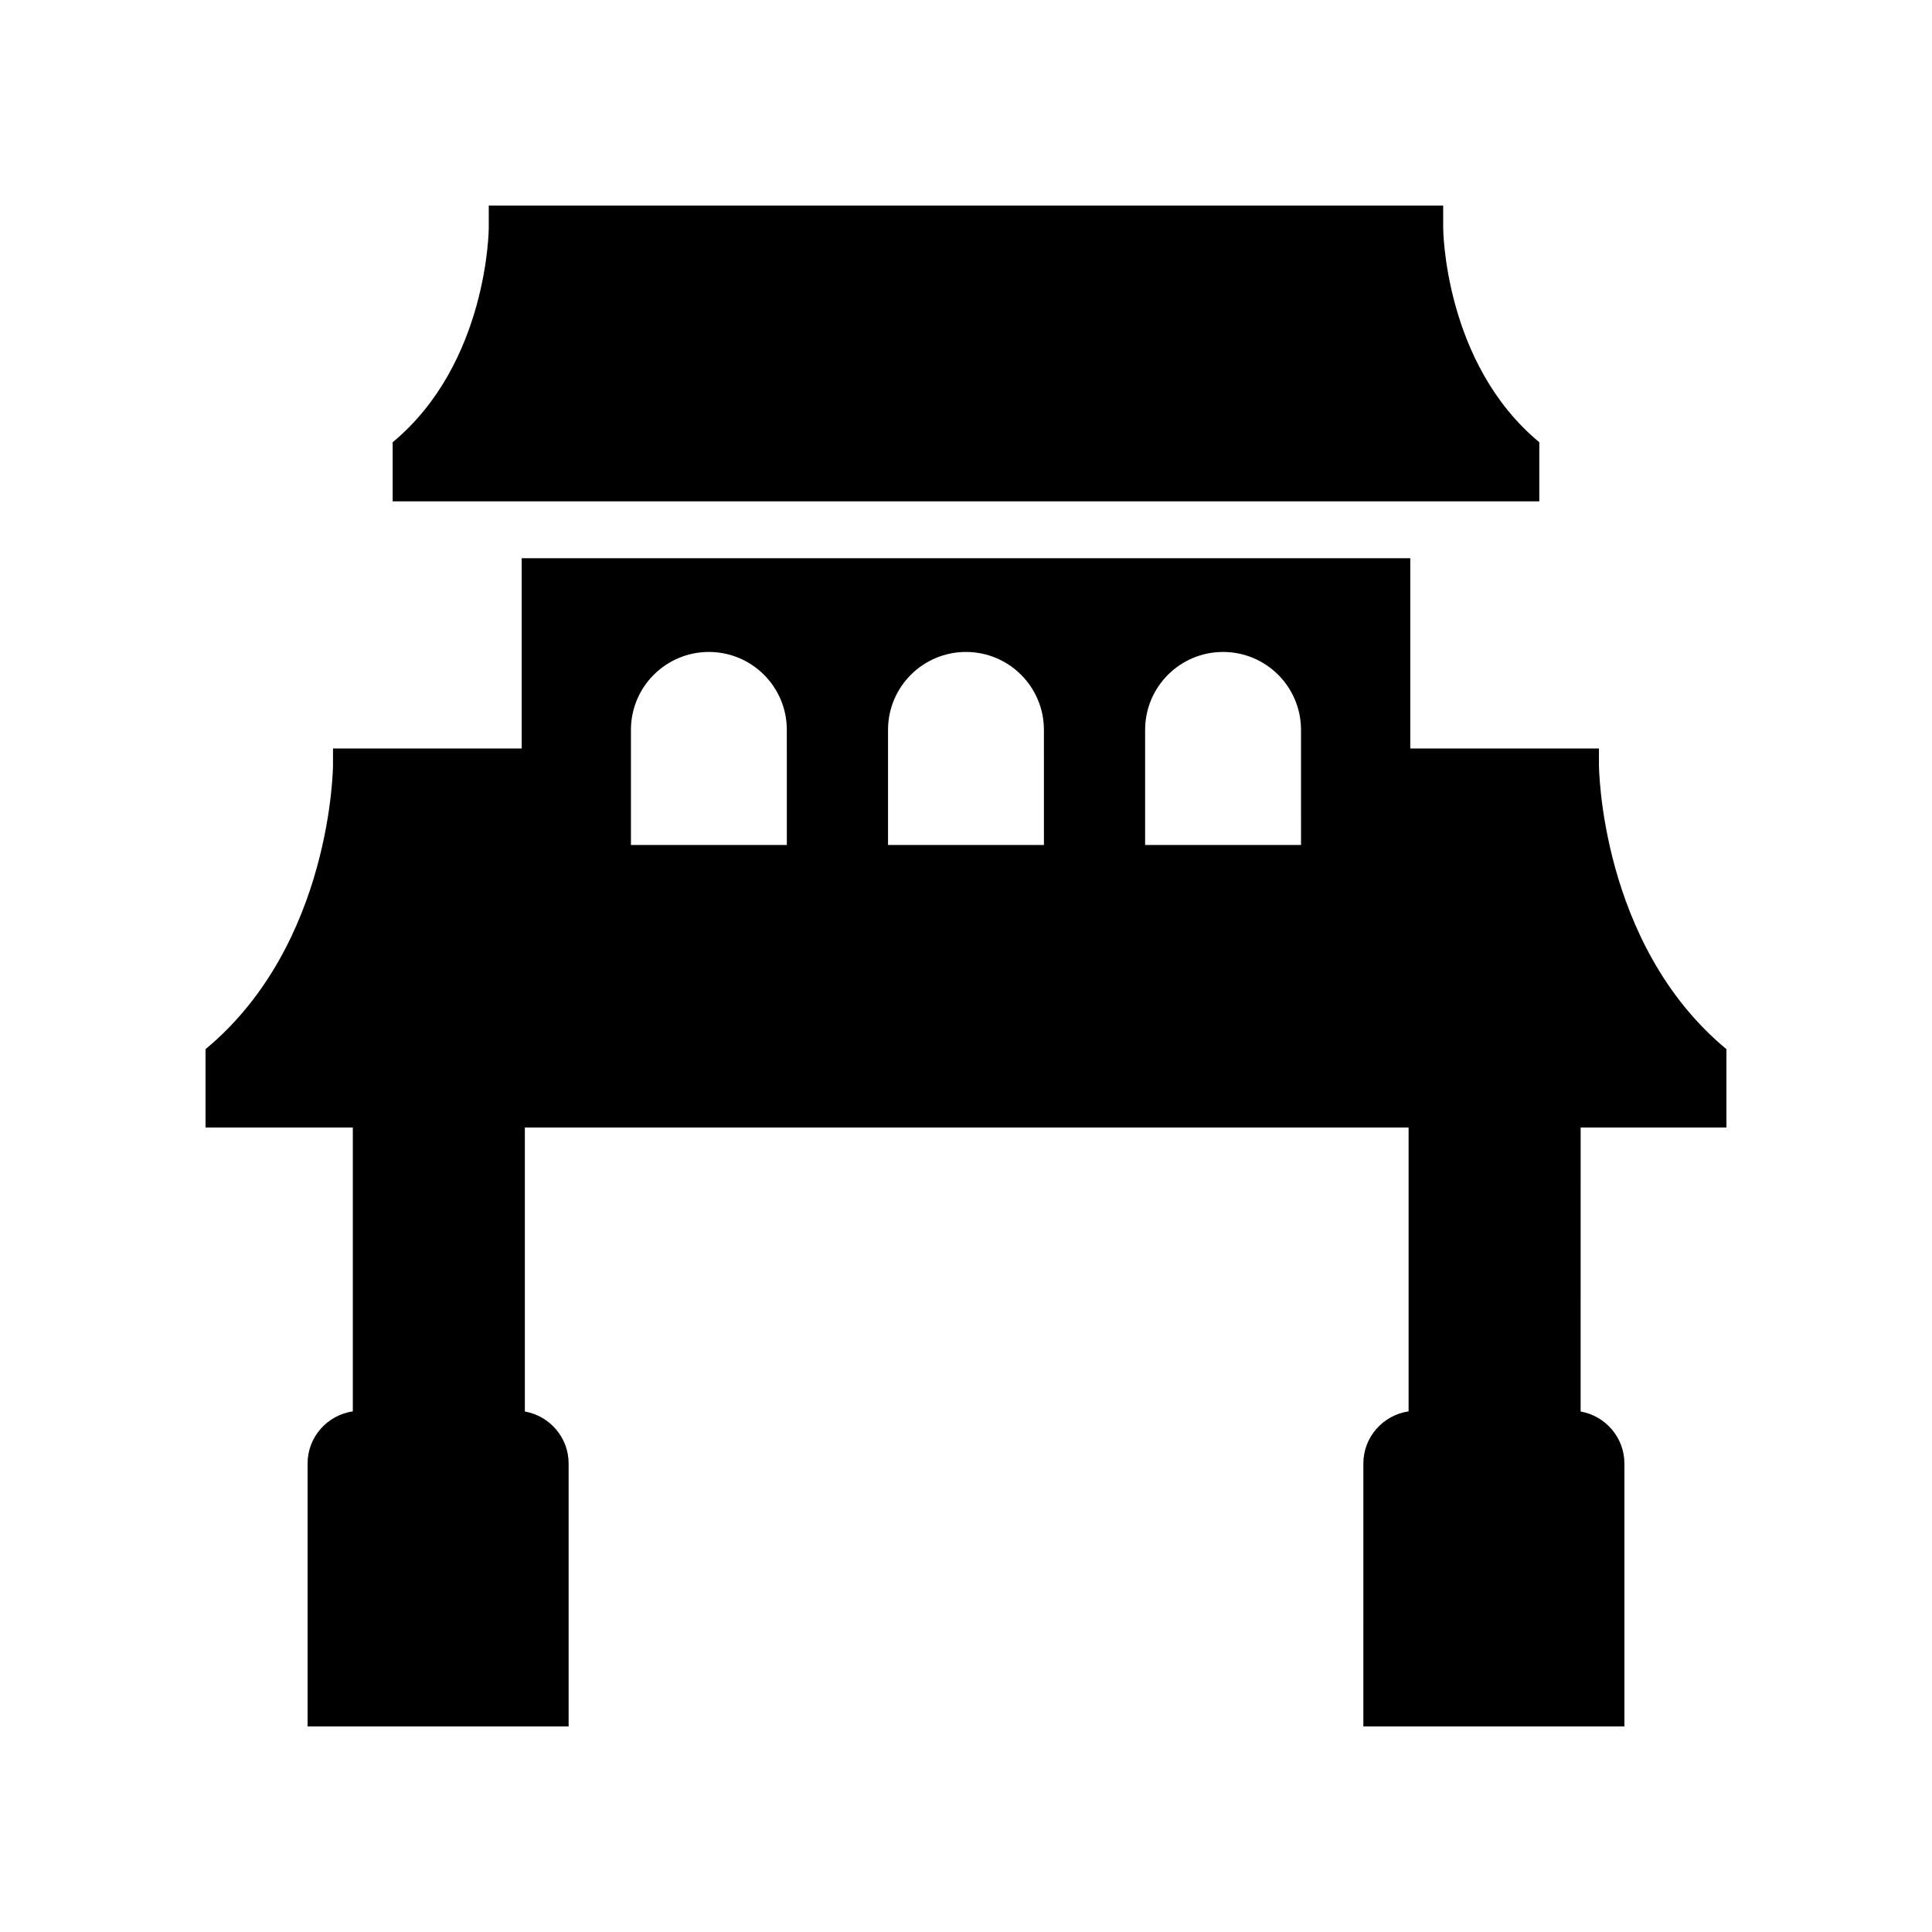 <?xml version="1.0" encoding="UTF-8"?>
<!-- Uploaded to: ICON Repo, www.iconrepo.com, Generator: ICON Repo Mixer Tools -->
<svg fill="#000000" width="800px" height="800px" version="1.1" viewBox="144 144 512 512" xmlns="http://www.w3.org/2000/svg">
 <g>
  <path d="m551.93 276.86v-15.664c-25.324-20.988-25.469-56.766-25.469-56.766l-0.004-5.953-252.93 0.004v5.953s-0.145 35.777-25.469 56.766v15.664z"/>
  <path d="m601.52 442.81v-20.773c-33.586-27.84-33.781-75.293-33.781-75.293l-0.004-4.394h-49.996v-50.418h-235.49v50.418h-50v4.394s-0.191 47.453-33.781 75.293v20.773h39.031v75.215c-6.766 1-11.988 6.785-11.988 13.824v69.676h69.18v-69.676c0-6.902-5.023-12.625-11.598-13.785v-75.254h234.2v75.215c-6.766 1-11.988 6.785-11.988 13.824l-0.004 69.676h69.18v-69.676c0-6.902-5.023-12.625-11.598-13.785l0.004-75.254zm-249-74.883h-41.316v-30.496c0-11.41 9.25-20.656 20.656-20.656 11.41 0 20.656 9.25 20.656 20.656zm68.133 0h-41.316v-30.496c0-11.41 9.25-20.656 20.656-20.656 11.41 0 20.656 9.25 20.656 20.656zm68.133 0h-41.316v-30.496c0-11.41 9.25-20.656 20.656-20.656 11.41 0 20.656 9.25 20.656 20.656z"/>
 </g>
</svg>